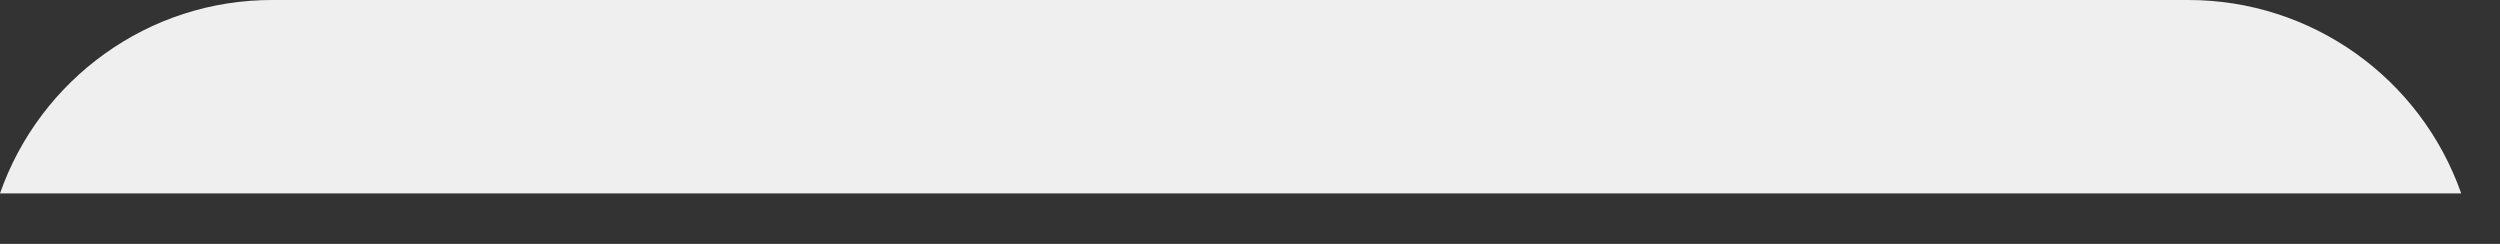 <?xml version="1.0" encoding="utf-8"?>
<svg xmlns="http://www.w3.org/2000/svg" fill="none" height="100%" overflow="visible" preserveAspectRatio="none" style="display: block;" viewBox="0 0 41 4" width="100%">
<rect x="0" y="0" width="41" height="4" fill="#333333" stroke="none"/>
<path d="M0 3.172H40.364C39.696 1.275 37.907 2.54335e-05 35.89 2.54335e-05H4.474C2.431 -0.007 0.654 1.302 0 3.172Z" fill="#EFEFEF" id="Vector"/>
</svg>